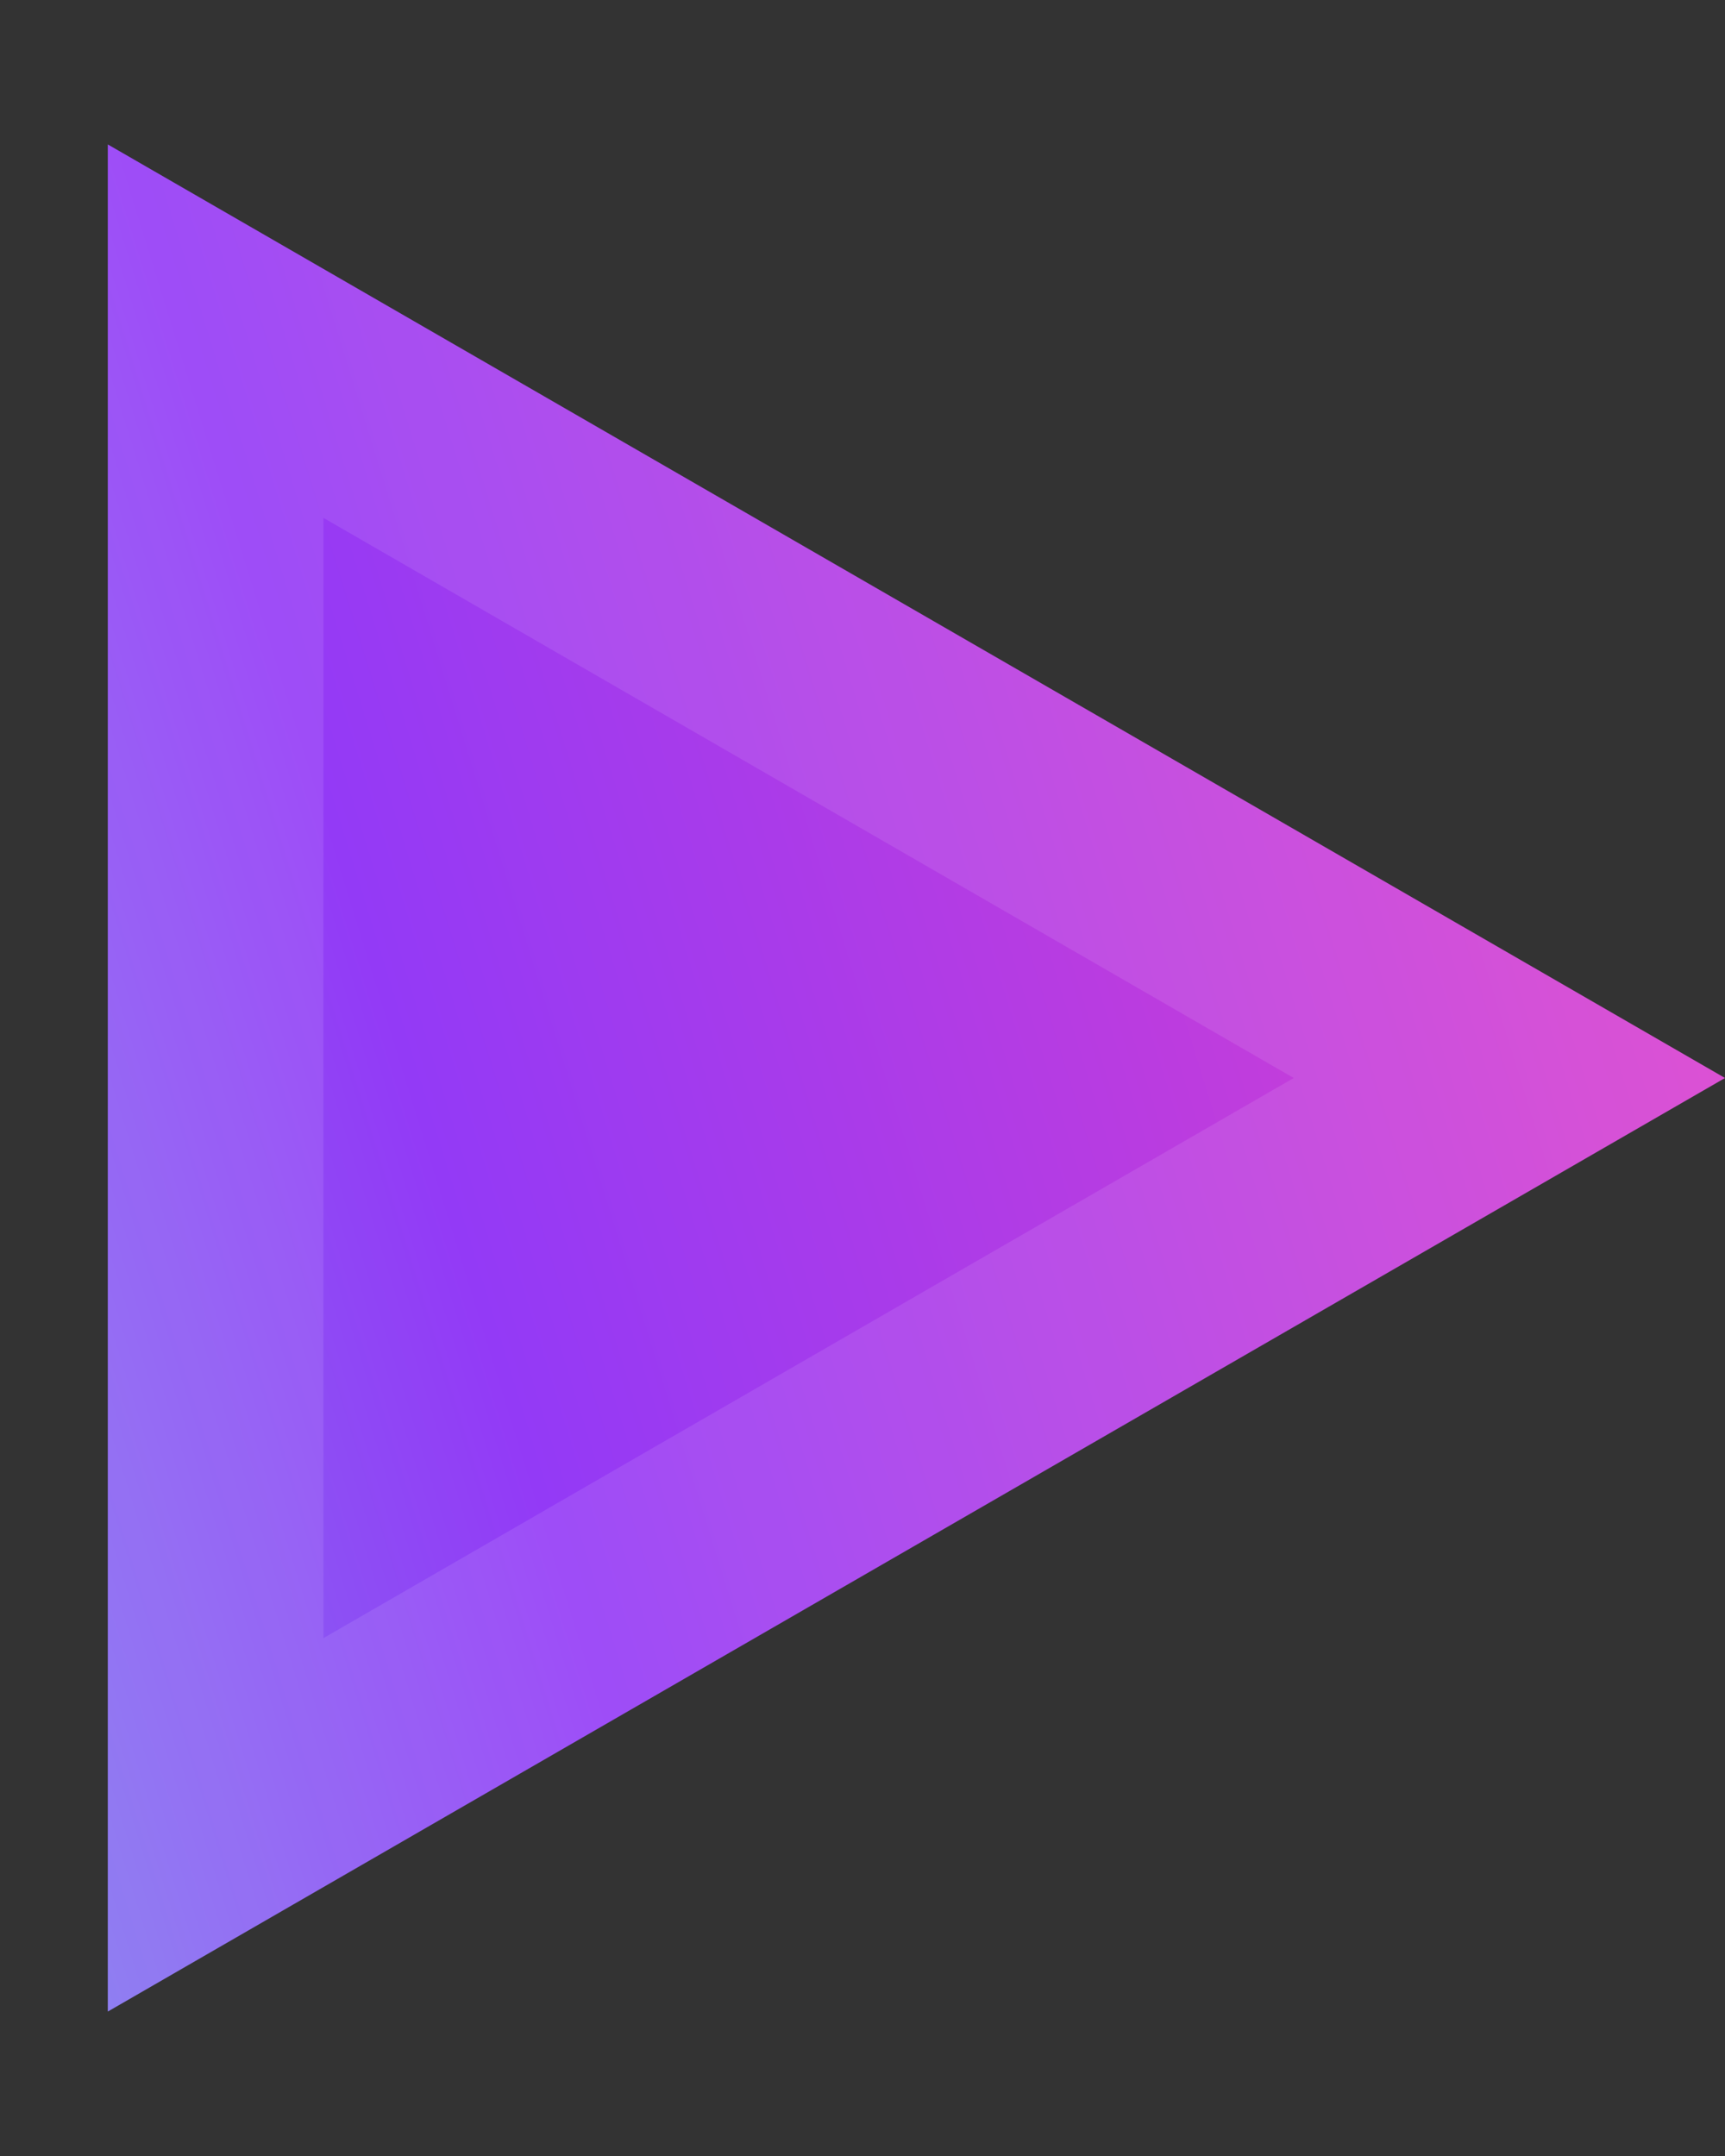 <svg width="8" height="10" viewBox="0 0 8 10" fill="none" xmlns="http://www.w3.org/2000/svg">
<rect x="0" y="0" width="8" height="10" fill="#333333" stroke="none"/>
<path d="M8 5L0.5 9.33L0.5 0.67L8 5Z" fill="url(#paint0_linear_795_5542)"/>
<path d="M1 1.536L7 5L1 8.464L1 1.536Z" stroke="white" stroke-opacity="0.1"/>
<defs>
<linearGradient id="paint0_linear_795_5542" x1="8.577" y1="2.788" x2="-5.077" y2="7.019" gradientUnits="userSpaceOnUse">
<stop stop-color="#E63FC7"/>
<stop offset="0.492" stop-color="#933AF6"/>
<stop offset="1" stop-color="#67D0E7"/>
</linearGradient>
</defs>
</svg>
